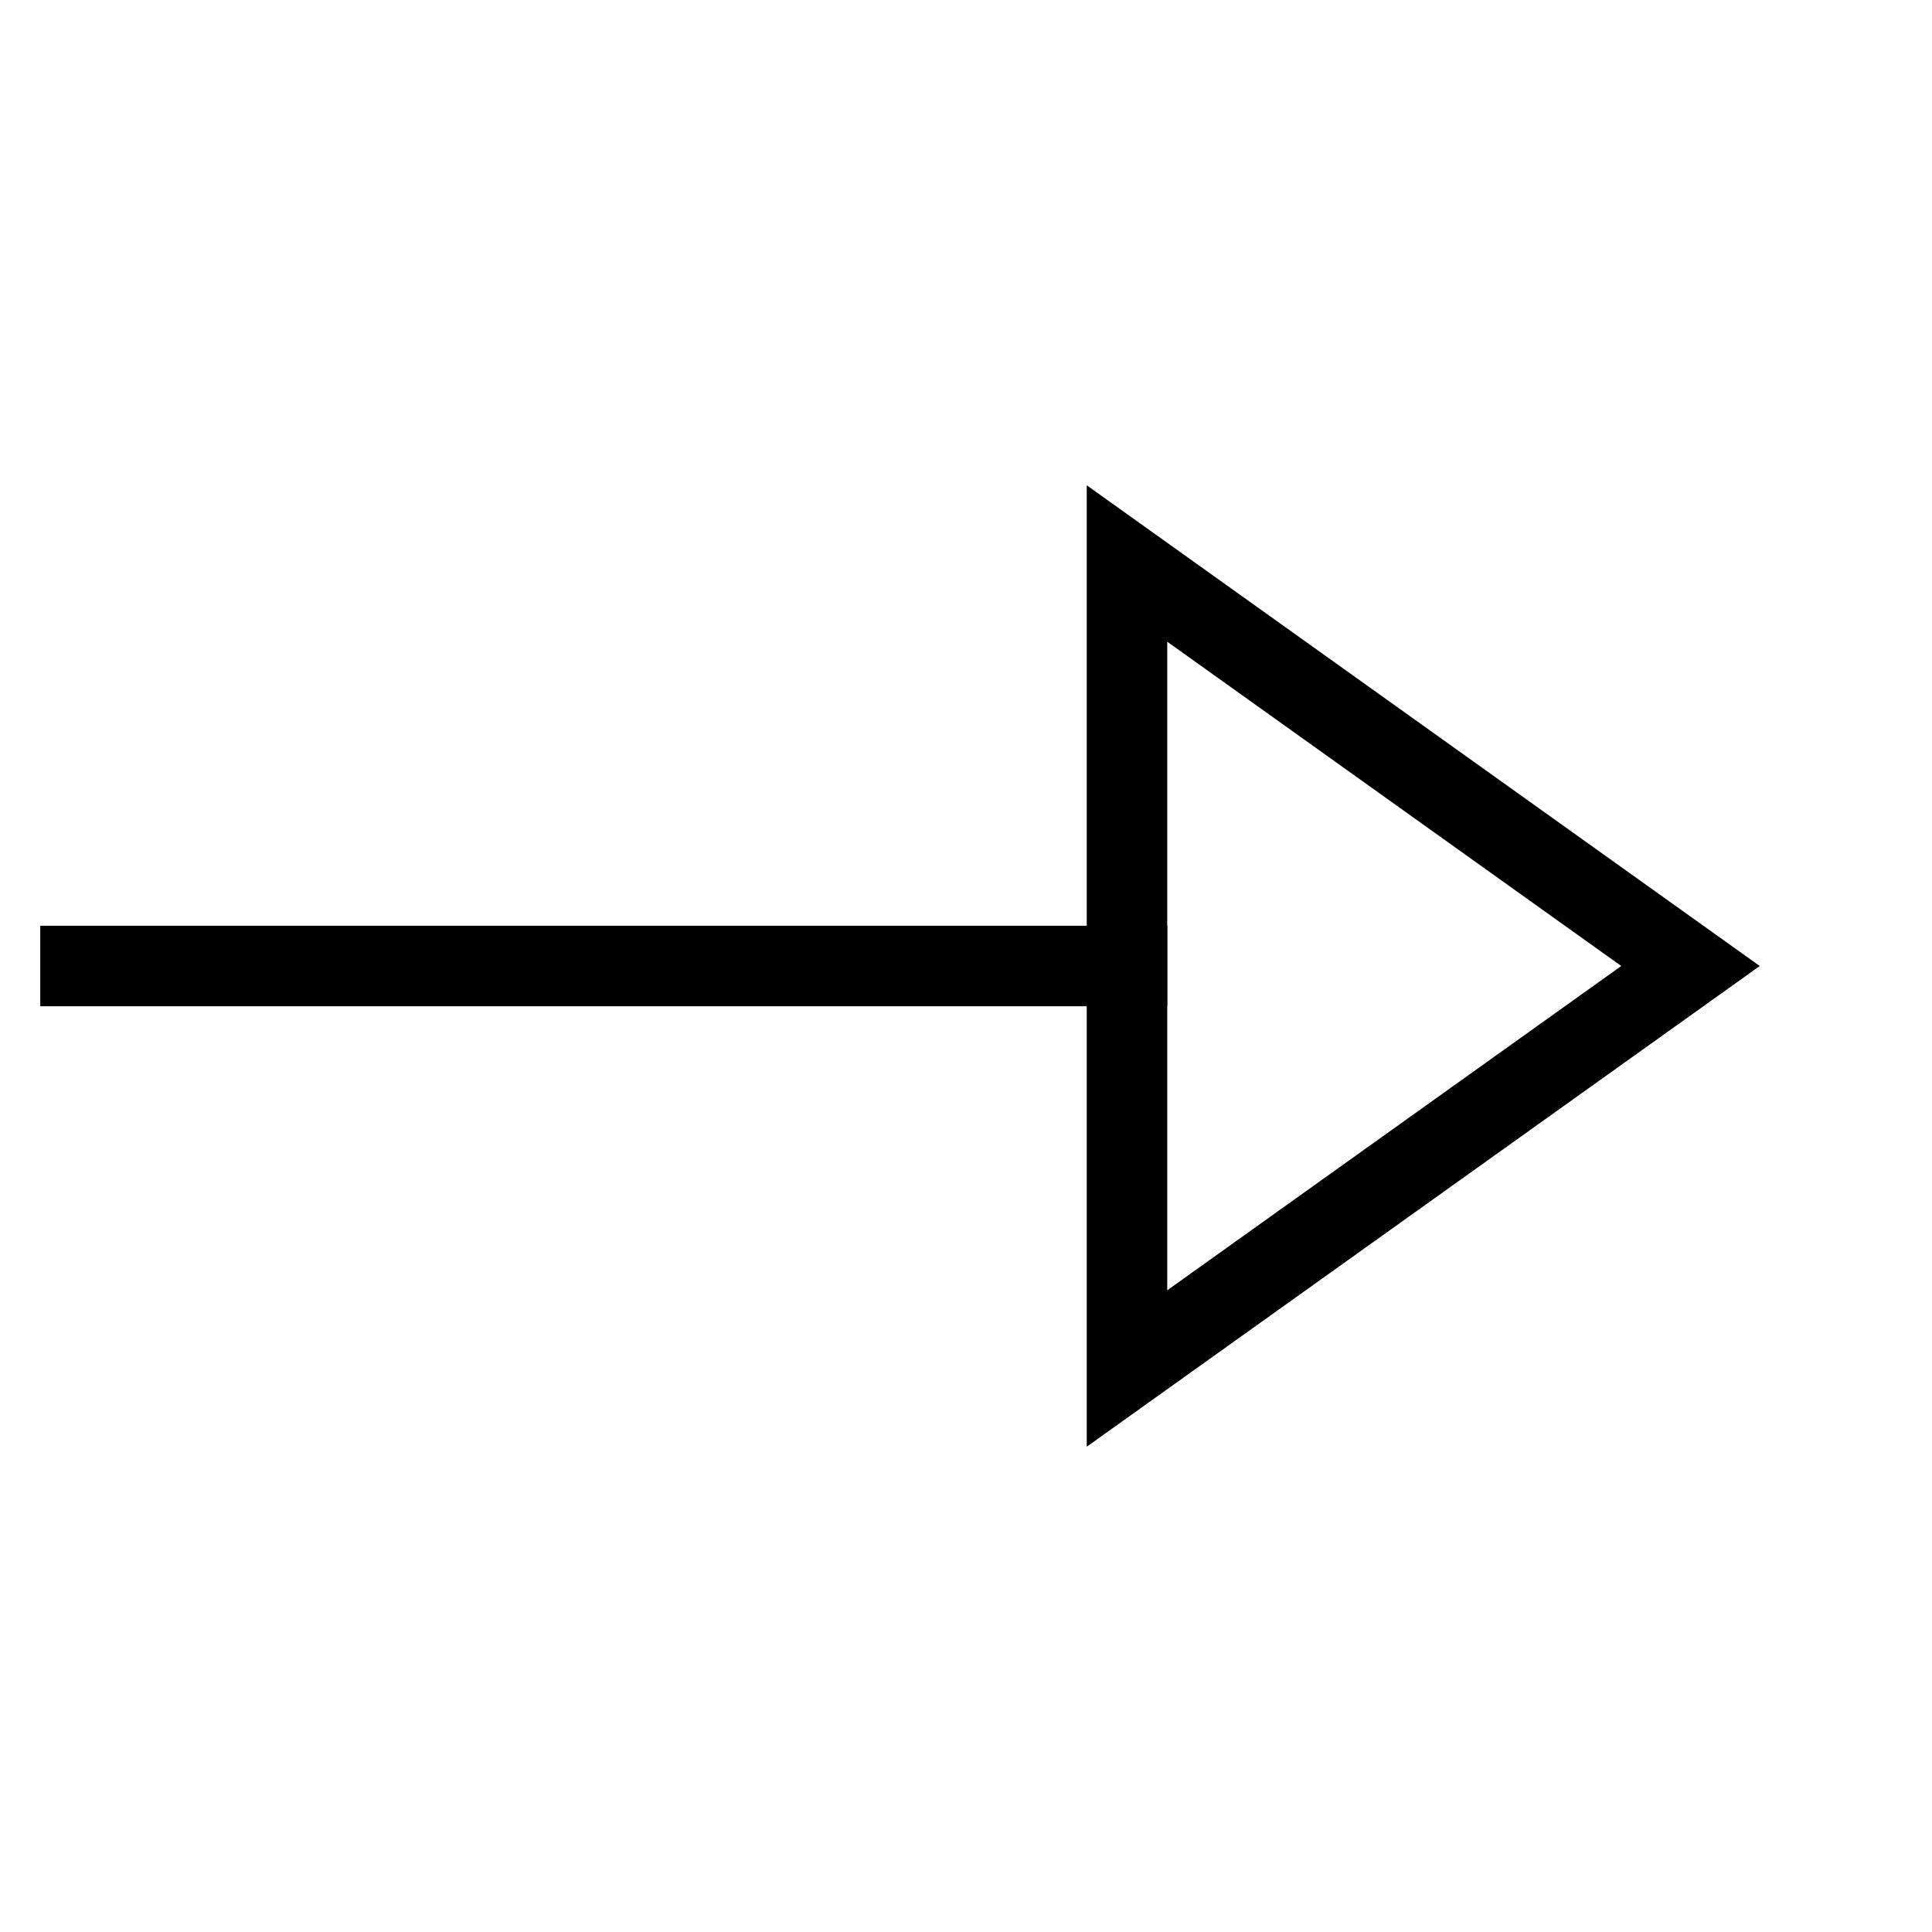 <svg id="nc_icon" xmlns="http://www.w3.org/2000/svg" xml:space="preserve" viewBox="0 0 24 24"><g fill="none" stroke="currentColor" stroke-linecap="square" stroke-miterlimit="10" class="nc-icon-wrapper"><path d="M1 12h13" data-color="color-2" vector-effect="non-scaling-stroke"/><path d="M14 17V7l7 5z" vector-effect="non-scaling-stroke"/></g></svg>

